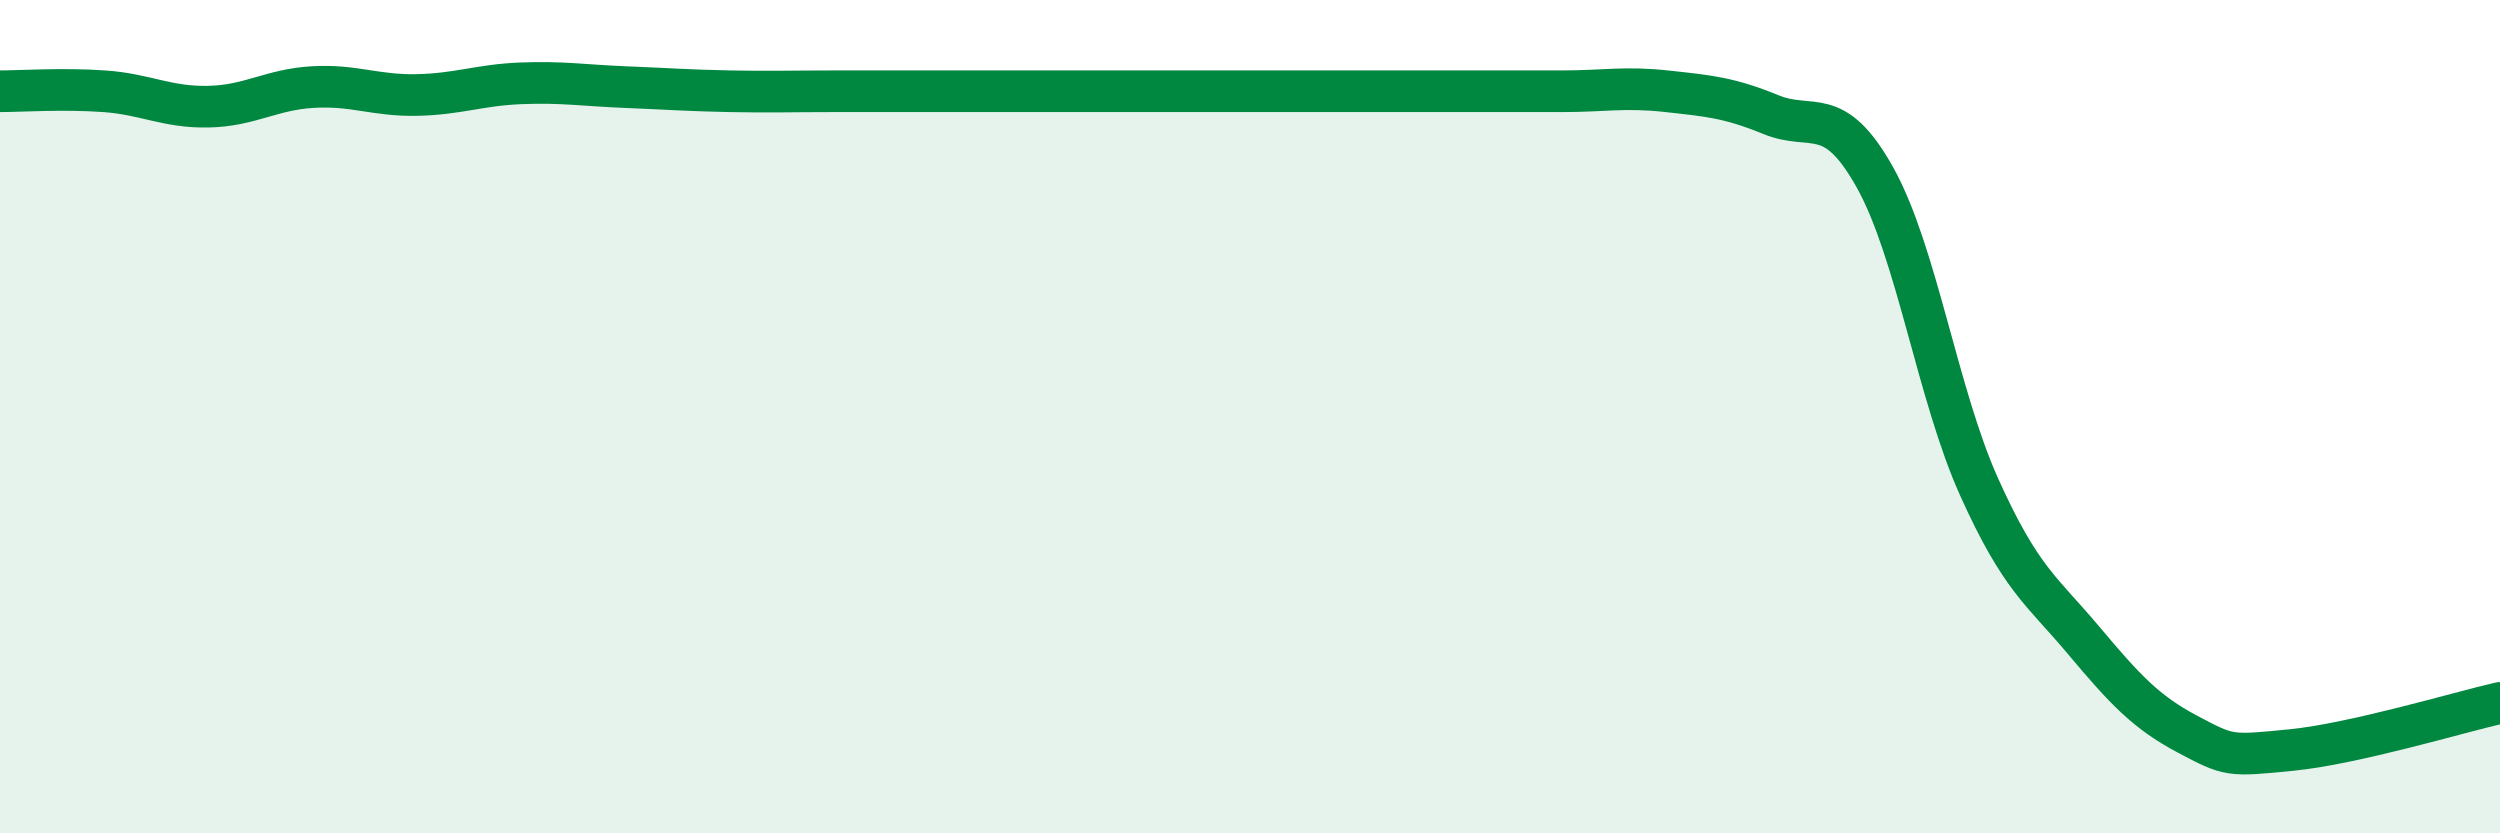 
    <svg width="60" height="20" viewBox="0 0 60 20" xmlns="http://www.w3.org/2000/svg">
      <path
        d="M 0,2.19 C 0.5,2.19 1.5,2.12 2.5,2.19 C 3.5,2.26 4,2.58 5,2.56 C 6,2.54 6.5,2.15 7.5,2.09 C 8.5,2.03 9,2.3 10,2.28 C 11,2.26 11.5,2.04 12.5,2 C 13.5,1.96 14,2.05 15,2.09 C 16,2.13 16.5,2.17 17.5,2.19 C 18.5,2.21 19,2.19 20,2.19 C 21,2.19 21.5,2.19 22.5,2.19 C 23.5,2.19 24,2.19 25,2.19 C 26,2.19 26.5,2.19 27.5,2.19 C 28.5,2.19 29,2.19 30,2.19 C 31,2.19 31.5,2.19 32.5,2.19 C 33.5,2.19 34,2.19 35,2.19 C 36,2.19 36.5,2.19 37.5,2.19 C 38.5,2.19 39,2.08 40,2.19 C 41,2.3 41.5,2.34 42.5,2.75 C 43.5,3.16 44,2.47 45,4.26 C 46,6.05 46.5,9.47 47.5,11.69 C 48.5,13.91 49,14.17 50,15.36 C 51,16.55 51.5,17.09 52.5,17.62 C 53.5,18.15 53.5,18.15 55,18 C 56.5,17.85 59,17.1 60,16.87L60 20L0 20Z"
        fill="#008740"
        opacity="0.1"
        stroke-linecap="round"
        stroke-linejoin="round"
      />
      <path
        d="M 0,2.19 C 0.5,2.19 1.5,2.12 2.5,2.19 C 3.5,2.26 4,2.58 5,2.56 C 6,2.54 6.5,2.15 7.5,2.09 C 8.5,2.03 9,2.3 10,2.28 C 11,2.26 11.5,2.04 12.5,2 C 13.5,1.96 14,2.05 15,2.09 C 16,2.13 16.5,2.17 17.5,2.19 C 18.5,2.21 19,2.19 20,2.19 C 21,2.19 21.5,2.19 22.5,2.19 C 23.5,2.19 24,2.19 25,2.19 C 26,2.19 26.5,2.19 27.5,2.19 C 28.5,2.19 29,2.19 30,2.19 C 31,2.19 31.5,2.19 32.5,2.19 C 33.5,2.19 34,2.19 35,2.19 C 36,2.19 36.5,2.19 37.5,2.19 C 38.5,2.19 39,2.08 40,2.19 C 41,2.3 41.5,2.34 42.5,2.75 C 43.5,3.16 44,2.47 45,4.26 C 46,6.05 46.5,9.47 47.5,11.69 C 48.5,13.91 49,14.17 50,15.36 C 51,16.55 51.5,17.09 52.5,17.62 C 53.5,18.15 53.5,18.15 55,18 C 56.5,17.85 59,17.1 60,16.87"
        stroke="#008740"
        stroke-width="1"
        fill="none"
        stroke-linecap="round"
        stroke-linejoin="round"
      />
    </svg>
  
